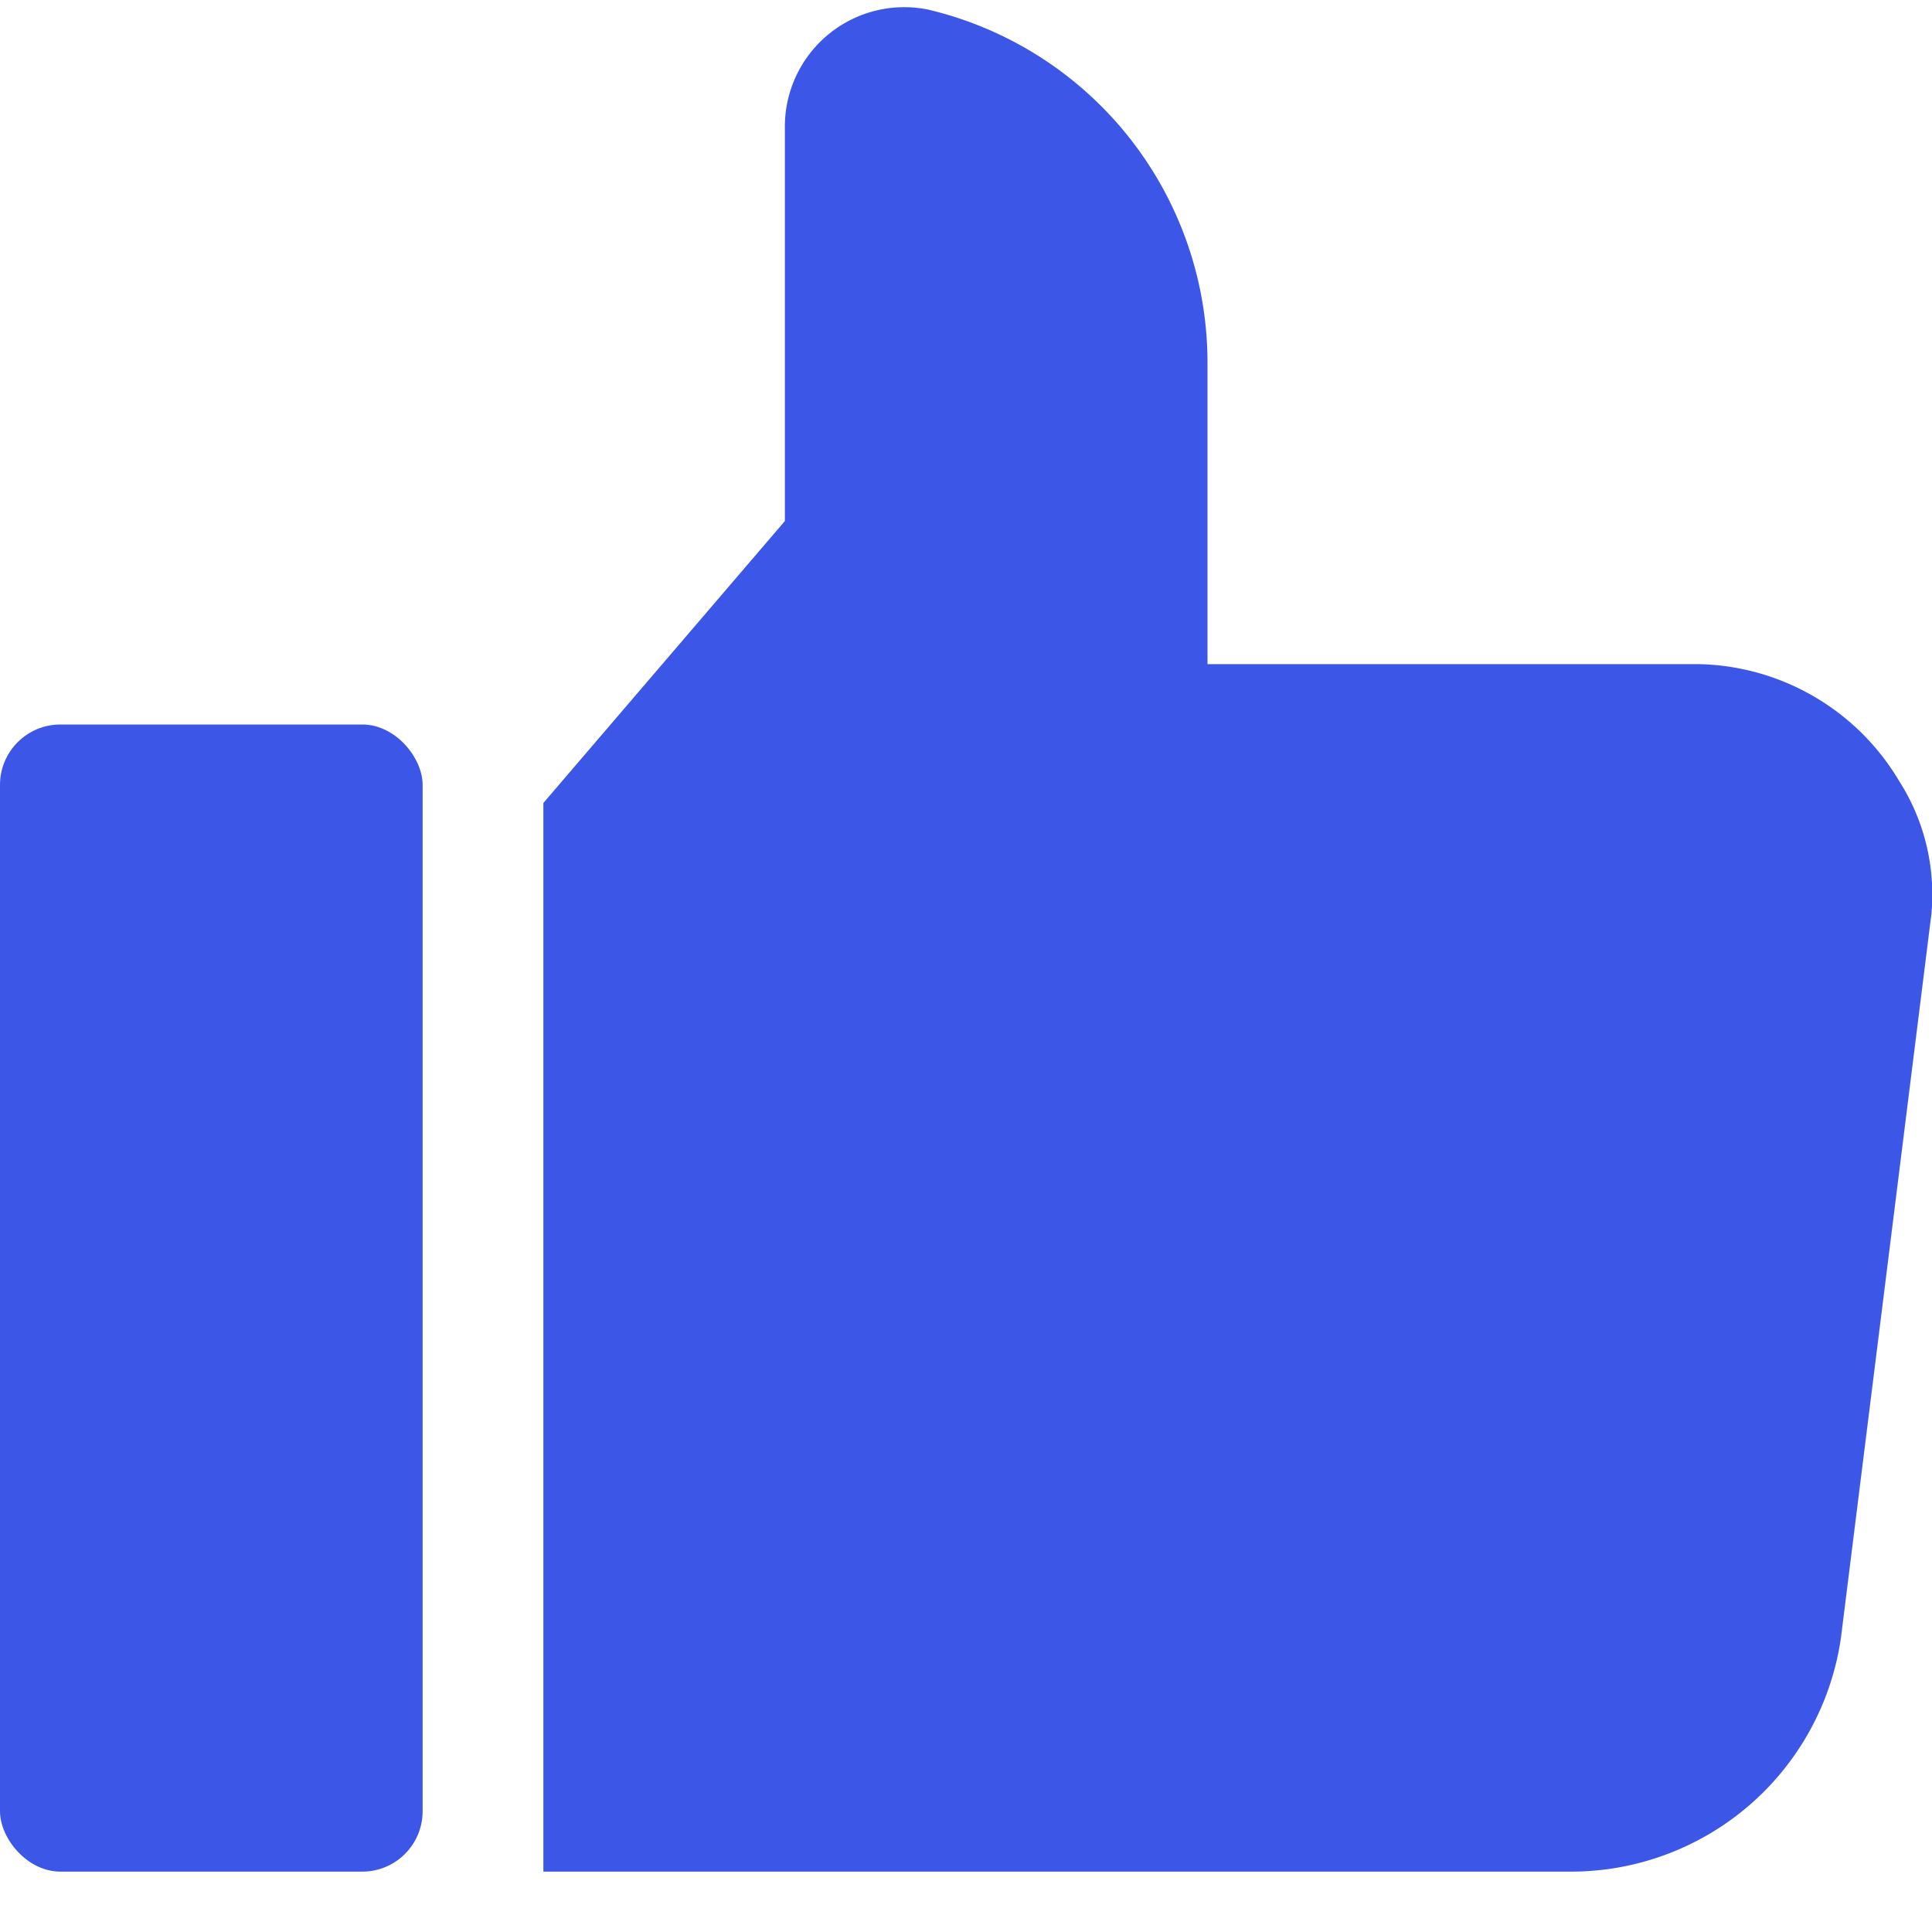 <svg xmlns="http://www.w3.org/2000/svg" width="32" height="32" viewBox="0 0 32 32"><g><rect class="nc-transparent-rect" x="0" y="0" width="32" height="32" rx="0" ry="0" fill="none" stroke="none"></rect><g class="nc-icon-wrapper" fill="#3c57e8"><rect data-color="color-2" y="12" width="7" height="19" rx="1"></rect> <path d="M31.454,12.933A3.951,3.951,0,0,0,28.123,11H20V6A6.01,6.01,0,0,0,15.369.158,1.978,1.978,0,0,0,13,2.124V8.63L9,13.3V31H26.005a4.517,4.517,0,0,0,4.487-3.876l1.5-12v-.009A3.486,3.486,0,0,0,31.454,12.933Z" fill="#3c57e8"></path></g></g></svg>